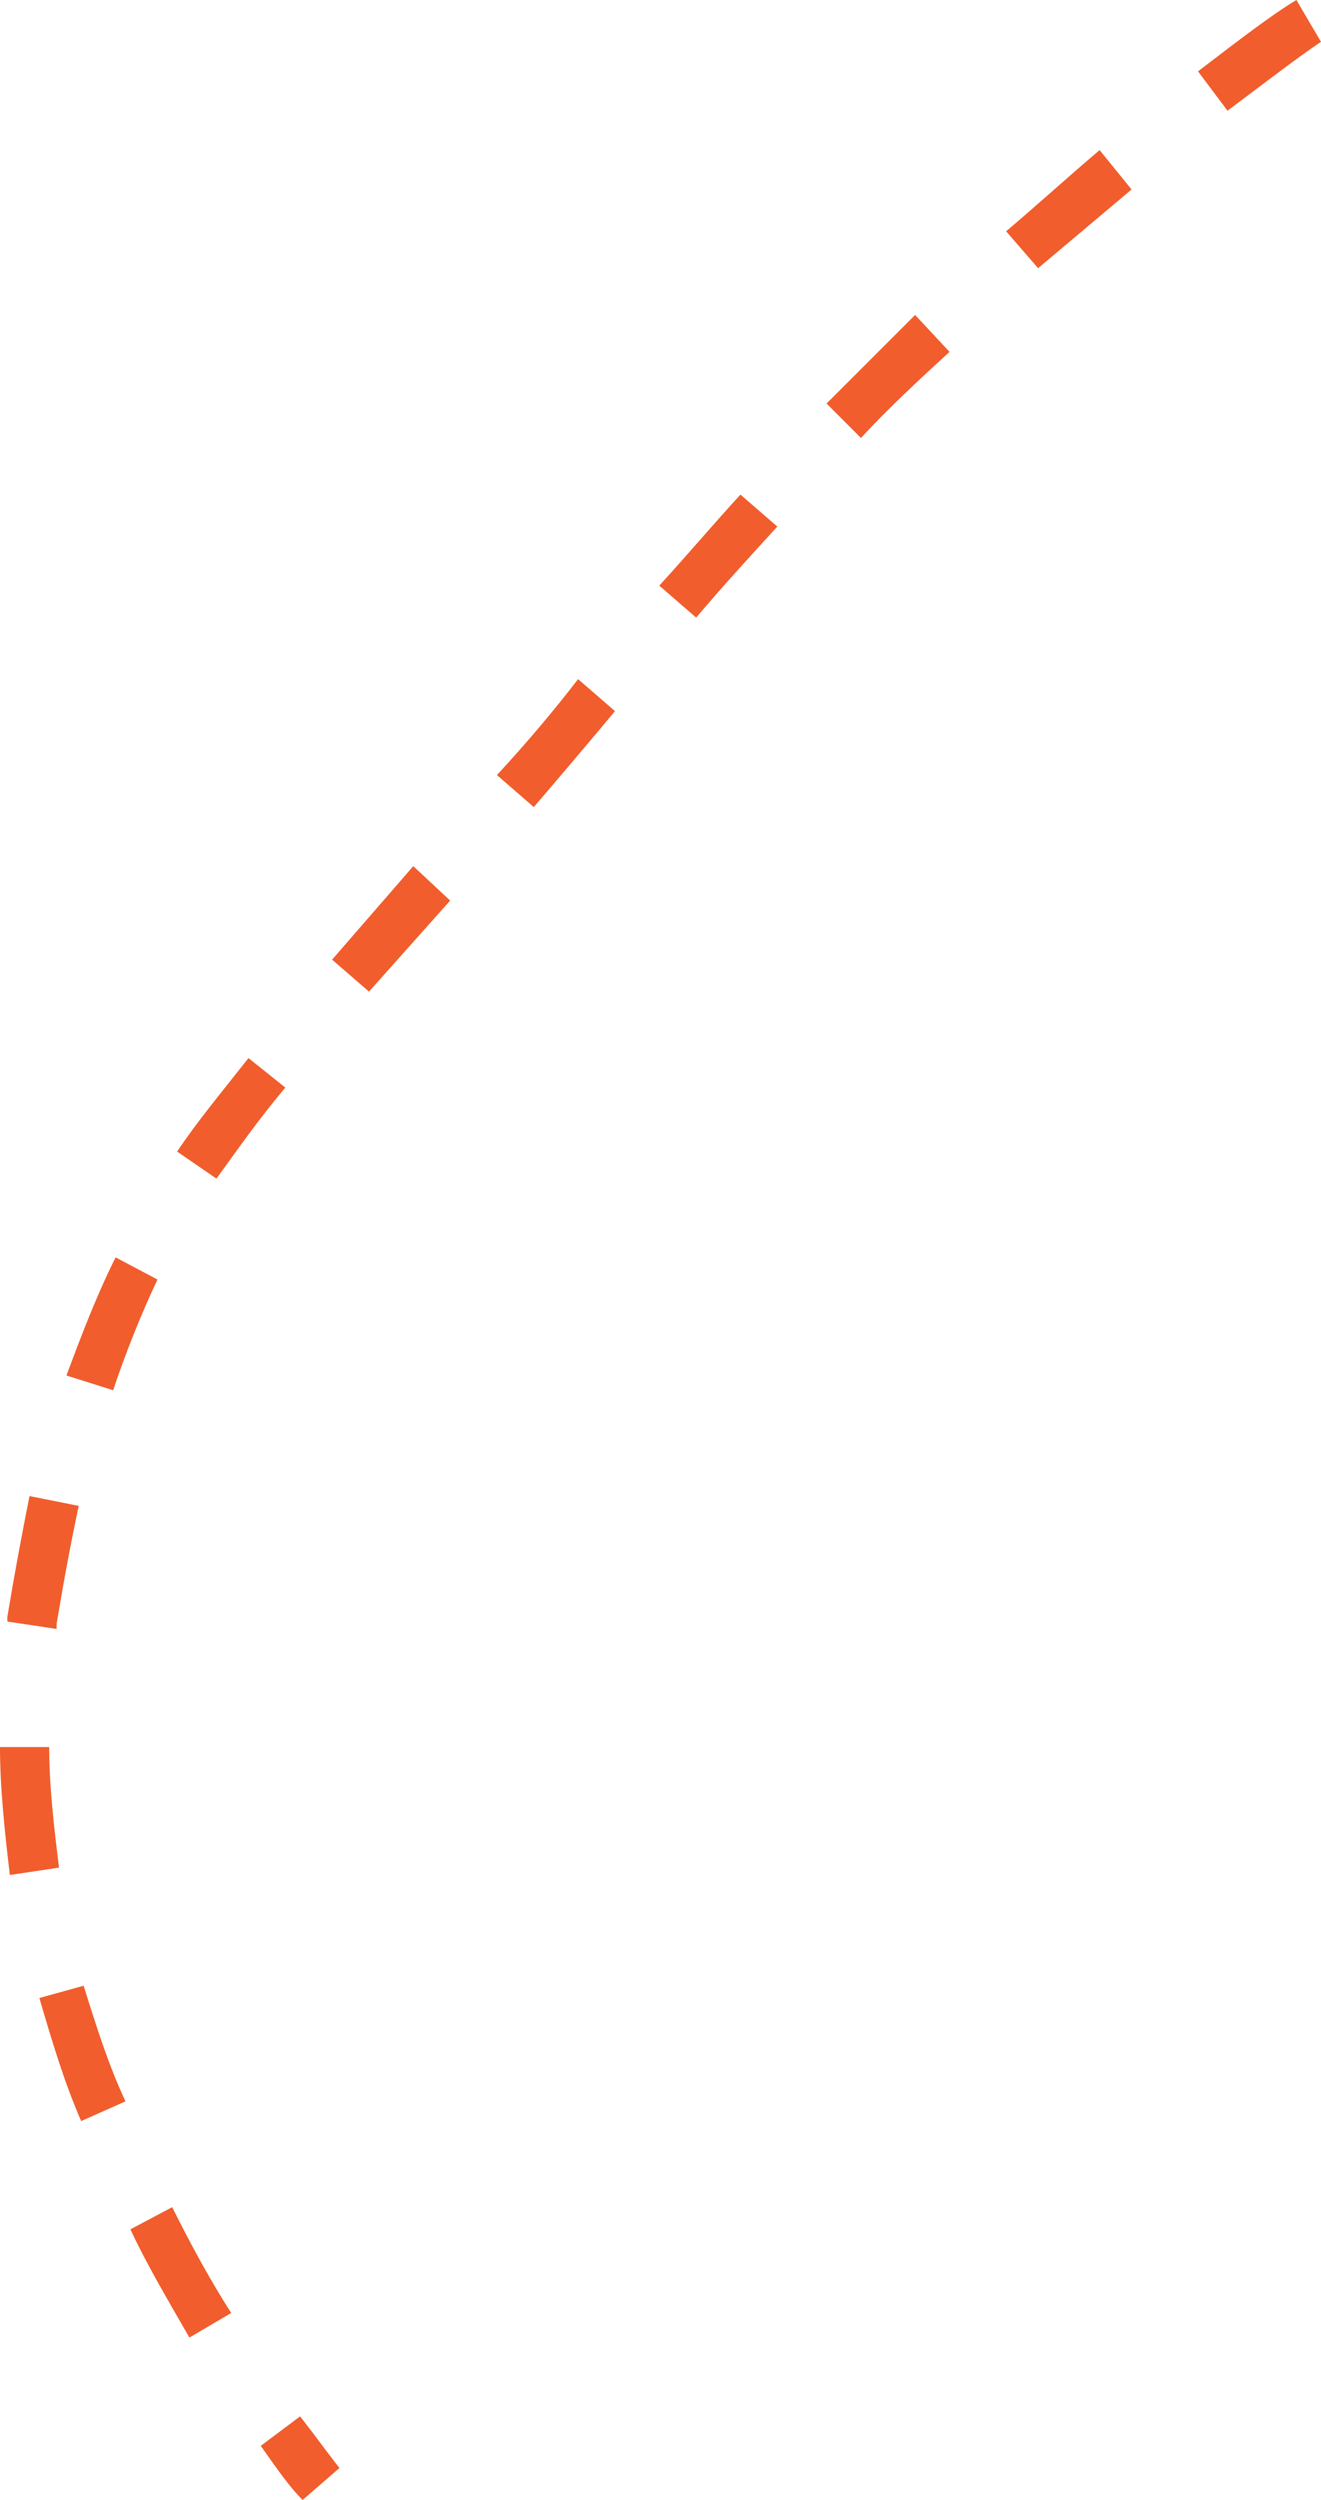 <?xml version="1.0" encoding="utf-8"?>
<!-- Generator: Adobe Illustrator 26.0.1, SVG Export Plug-In . SVG Version: 6.00 Build 0)  -->
<svg version="1.1" id="Layer_1" xmlns="http://www.w3.org/2000/svg" xmlns:xlink="http://www.w3.org/1999/xlink" x="0px" y="0px"
	 viewBox="0 0 53.7 101.6" style="enable-background:new 0 0 53.7 101.6;" xml:space="preserve">
<style type="text/css">
	.st0{fill:#F15D2C;}
</style>
<path class="st0" d="M12.2,98.2c0.7,0.9,1.2,1.6,1.6,2.1l-1.5,1.3c-0.5-0.5-1-1.2-1.7-2.2L12.2,98.2z M7,89.7
	c0.7,1.4,1.5,2.9,2.4,4.3l-1.7,1c-0.8-1.4-1.7-2.9-2.4-4.4L7,89.7z M3.4,80.7c0.5,1.6,1,3.2,1.7,4.7l-1.8,0.8
	c-0.7-1.6-1.2-3.3-1.7-5L3.4,80.7z M2,71c0,1.6,0.2,3.3,0.4,4.9l-2,0.3C0.2,74.5,0,72.7,0,71H2z M3.2,61.2c-0.3,1.4-0.6,3-0.9,4.8
	c0,0,0,0.1,0,0.2l-2-0.3v-0.2c0.3-1.8,0.6-3.4,0.9-4.9L3.2,61.2z M6.4,52c-0.7,1.5-1.3,3-1.8,4.5l-1.9-0.6c0.6-1.6,1.2-3.2,2-4.8
	L6.4,52z M11.6,44.2c-1.1,1.3-2,2.6-2.8,3.7l-1.6-1.1c0.8-1.2,1.8-2.4,2.9-3.8L11.6,44.2z M18.3,36.6L15,40.3L13.5,39l3.3-3.8
	L18.3,36.6z M25,28.9c-1,1.2-2.1,2.5-3.3,3.9l-1.5-1.3c1.2-1.3,2.3-2.6,3.3-3.9L25,28.9z M31.6,21.4c-1.1,1.2-2.2,2.4-3.3,3.7
	l-1.5-1.3c1.1-1.2,2.2-2.5,3.3-3.7L31.6,21.4z M38.6,14.3c-1.2,1.1-2.5,2.3-3.6,3.5l-1.4-1.4c1.2-1.2,2.4-2.4,3.6-3.6L38.6,14.3z
	 M46,7.7c-1.3,1.1-2.5,2.1-3.8,3.2l-1.3-1.5c1.3-1.1,2.5-2.2,3.8-3.3L46,7.7z M53.7,1.7c-0.9,0.6-2.2,1.6-3.8,2.8l-1.2-1.6
	c1.7-1.3,3-2.3,4-2.9L53.7,1.7z"/>
</svg>
